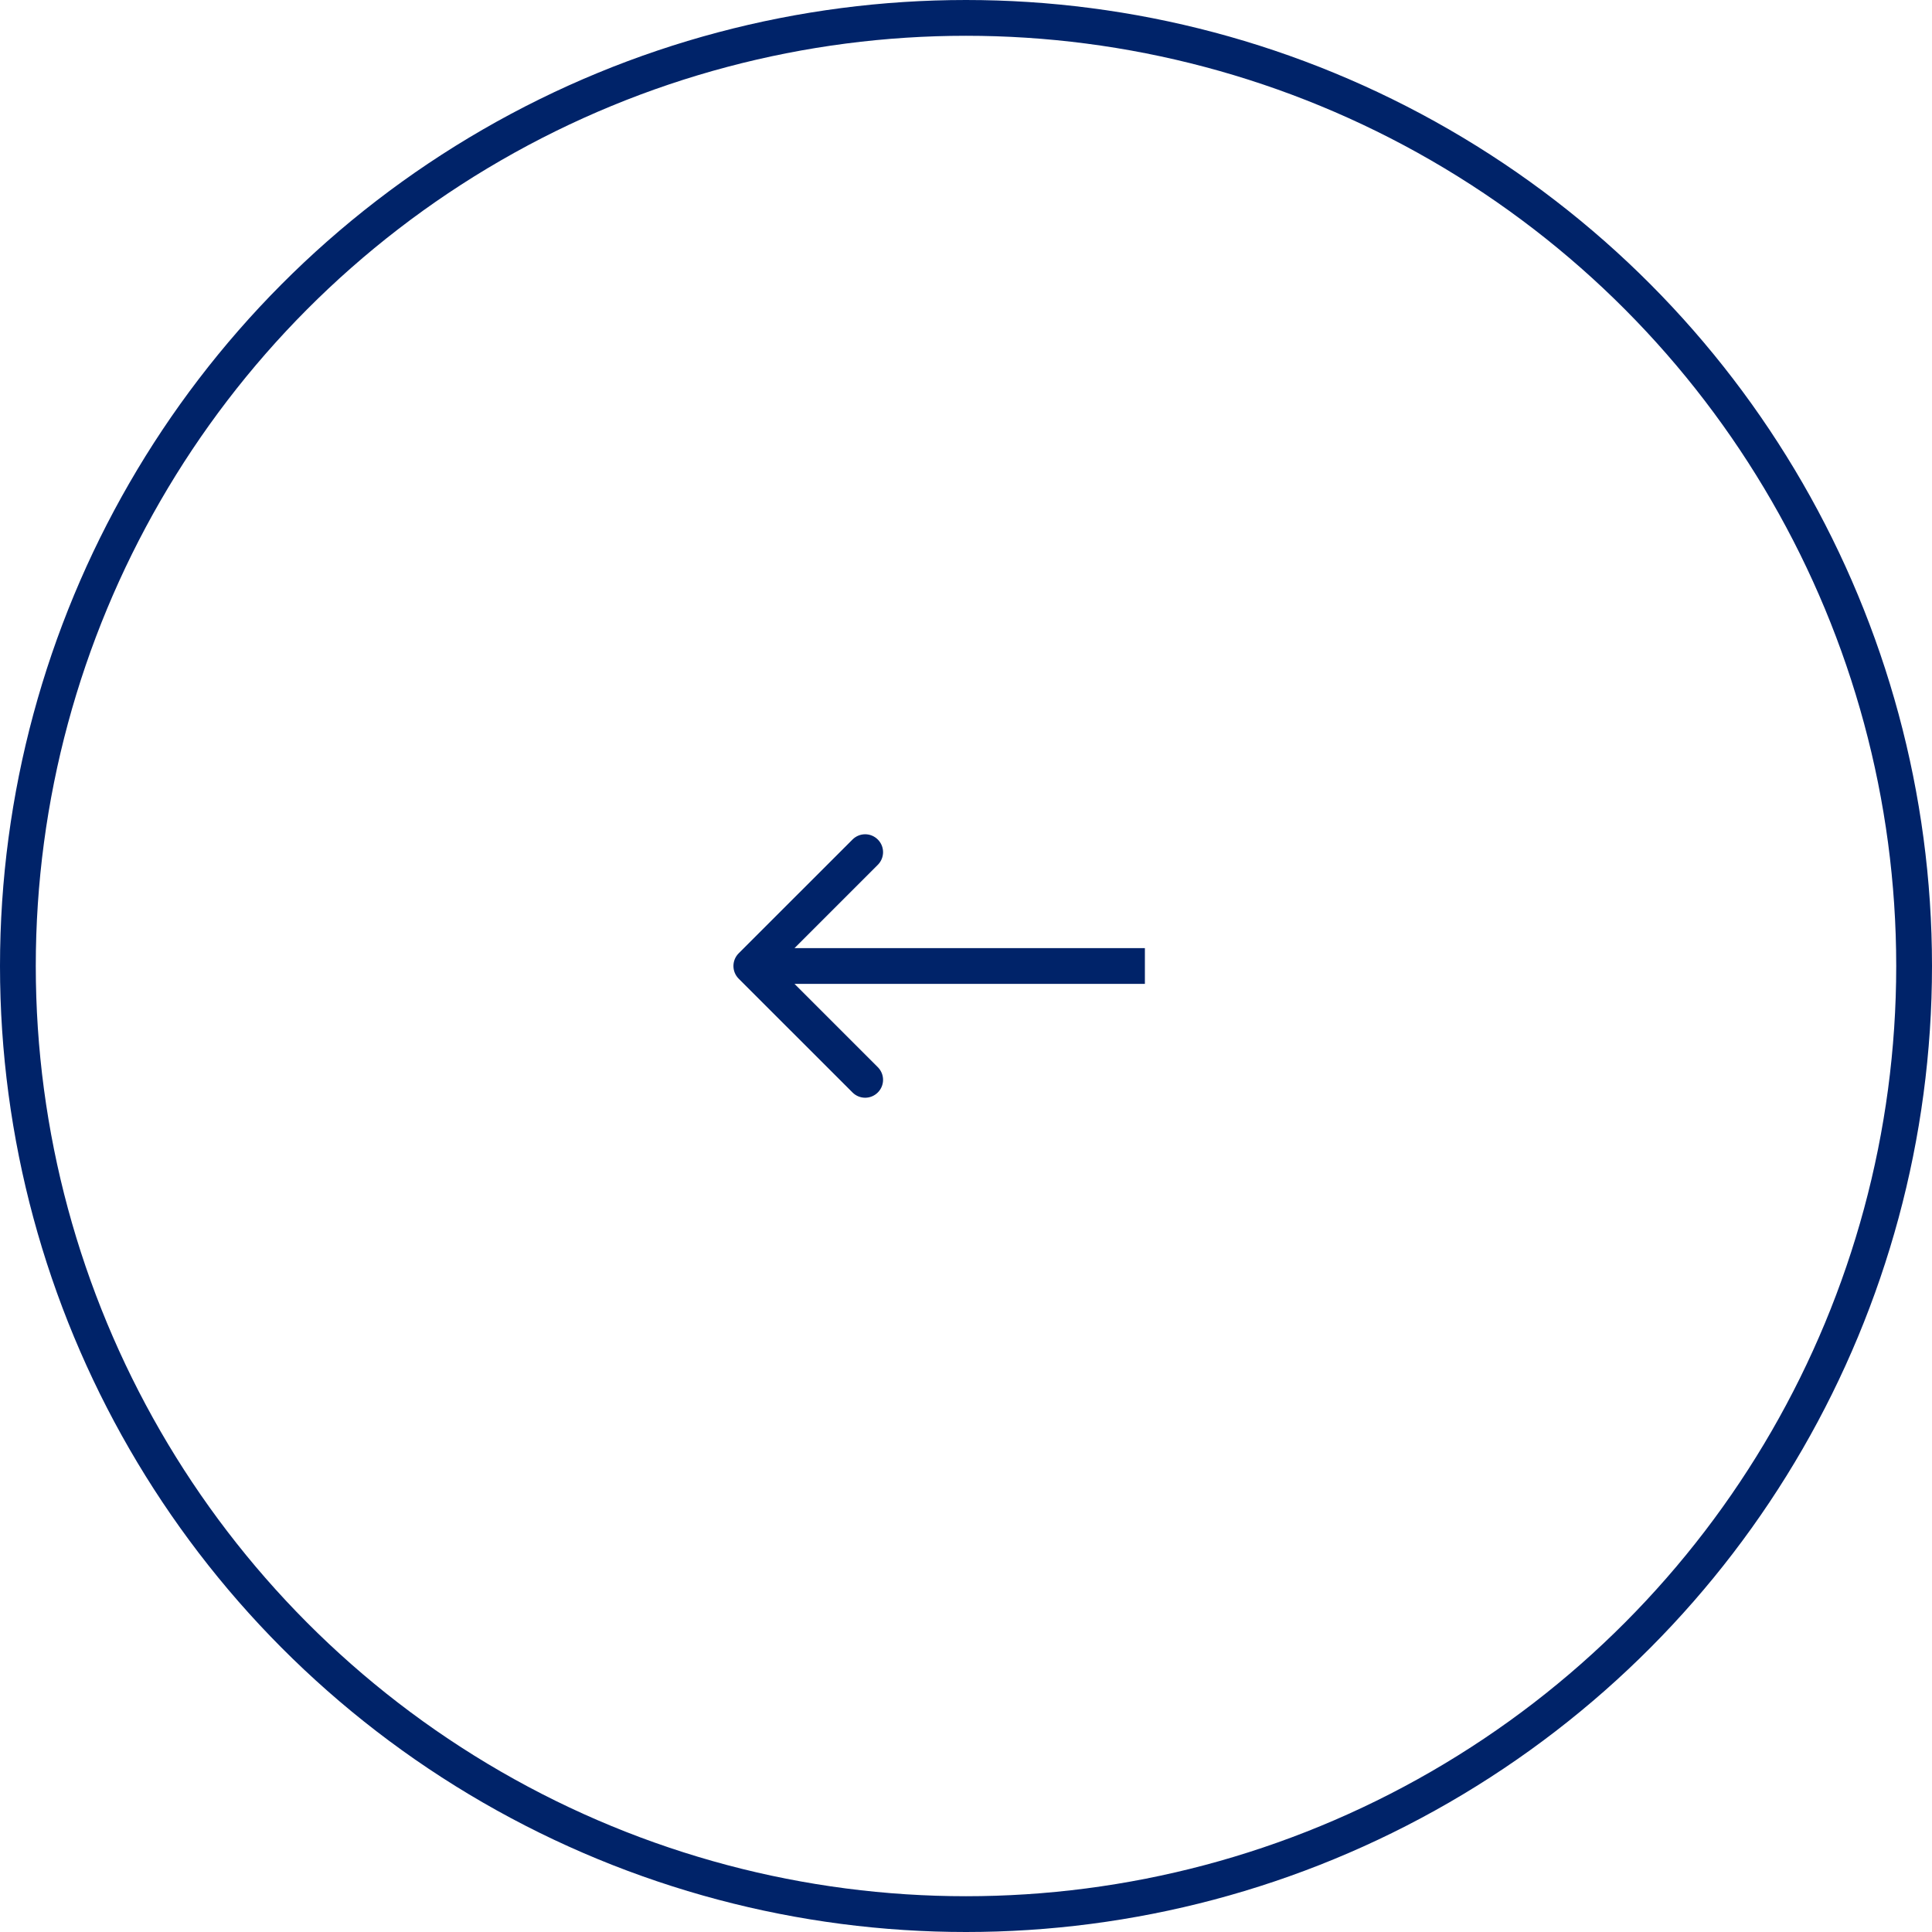 <svg width="54" height="54" viewBox="0 0 54 54" fill="none" xmlns="http://www.w3.org/2000/svg">
<g id="Group 208">
<circle id="Ellipse 14" cx="27" cy="27" r="26.5" stroke="#002369"/>
<path id="Arrow 5" d="M20.646 26.646C20.451 26.842 20.451 27.158 20.646 27.354L23.828 30.535C24.024 30.731 24.34 30.731 24.535 30.535C24.731 30.34 24.731 30.024 24.535 29.828L21.707 27L24.535 24.172C24.731 23.976 24.731 23.66 24.535 23.465C24.34 23.269 24.024 23.269 23.828 23.465L20.646 26.646ZM32 26.5L21 26.5L21 27.5L32 27.5L32 26.5Z" fill="#002369"/>
</g>
</svg>
